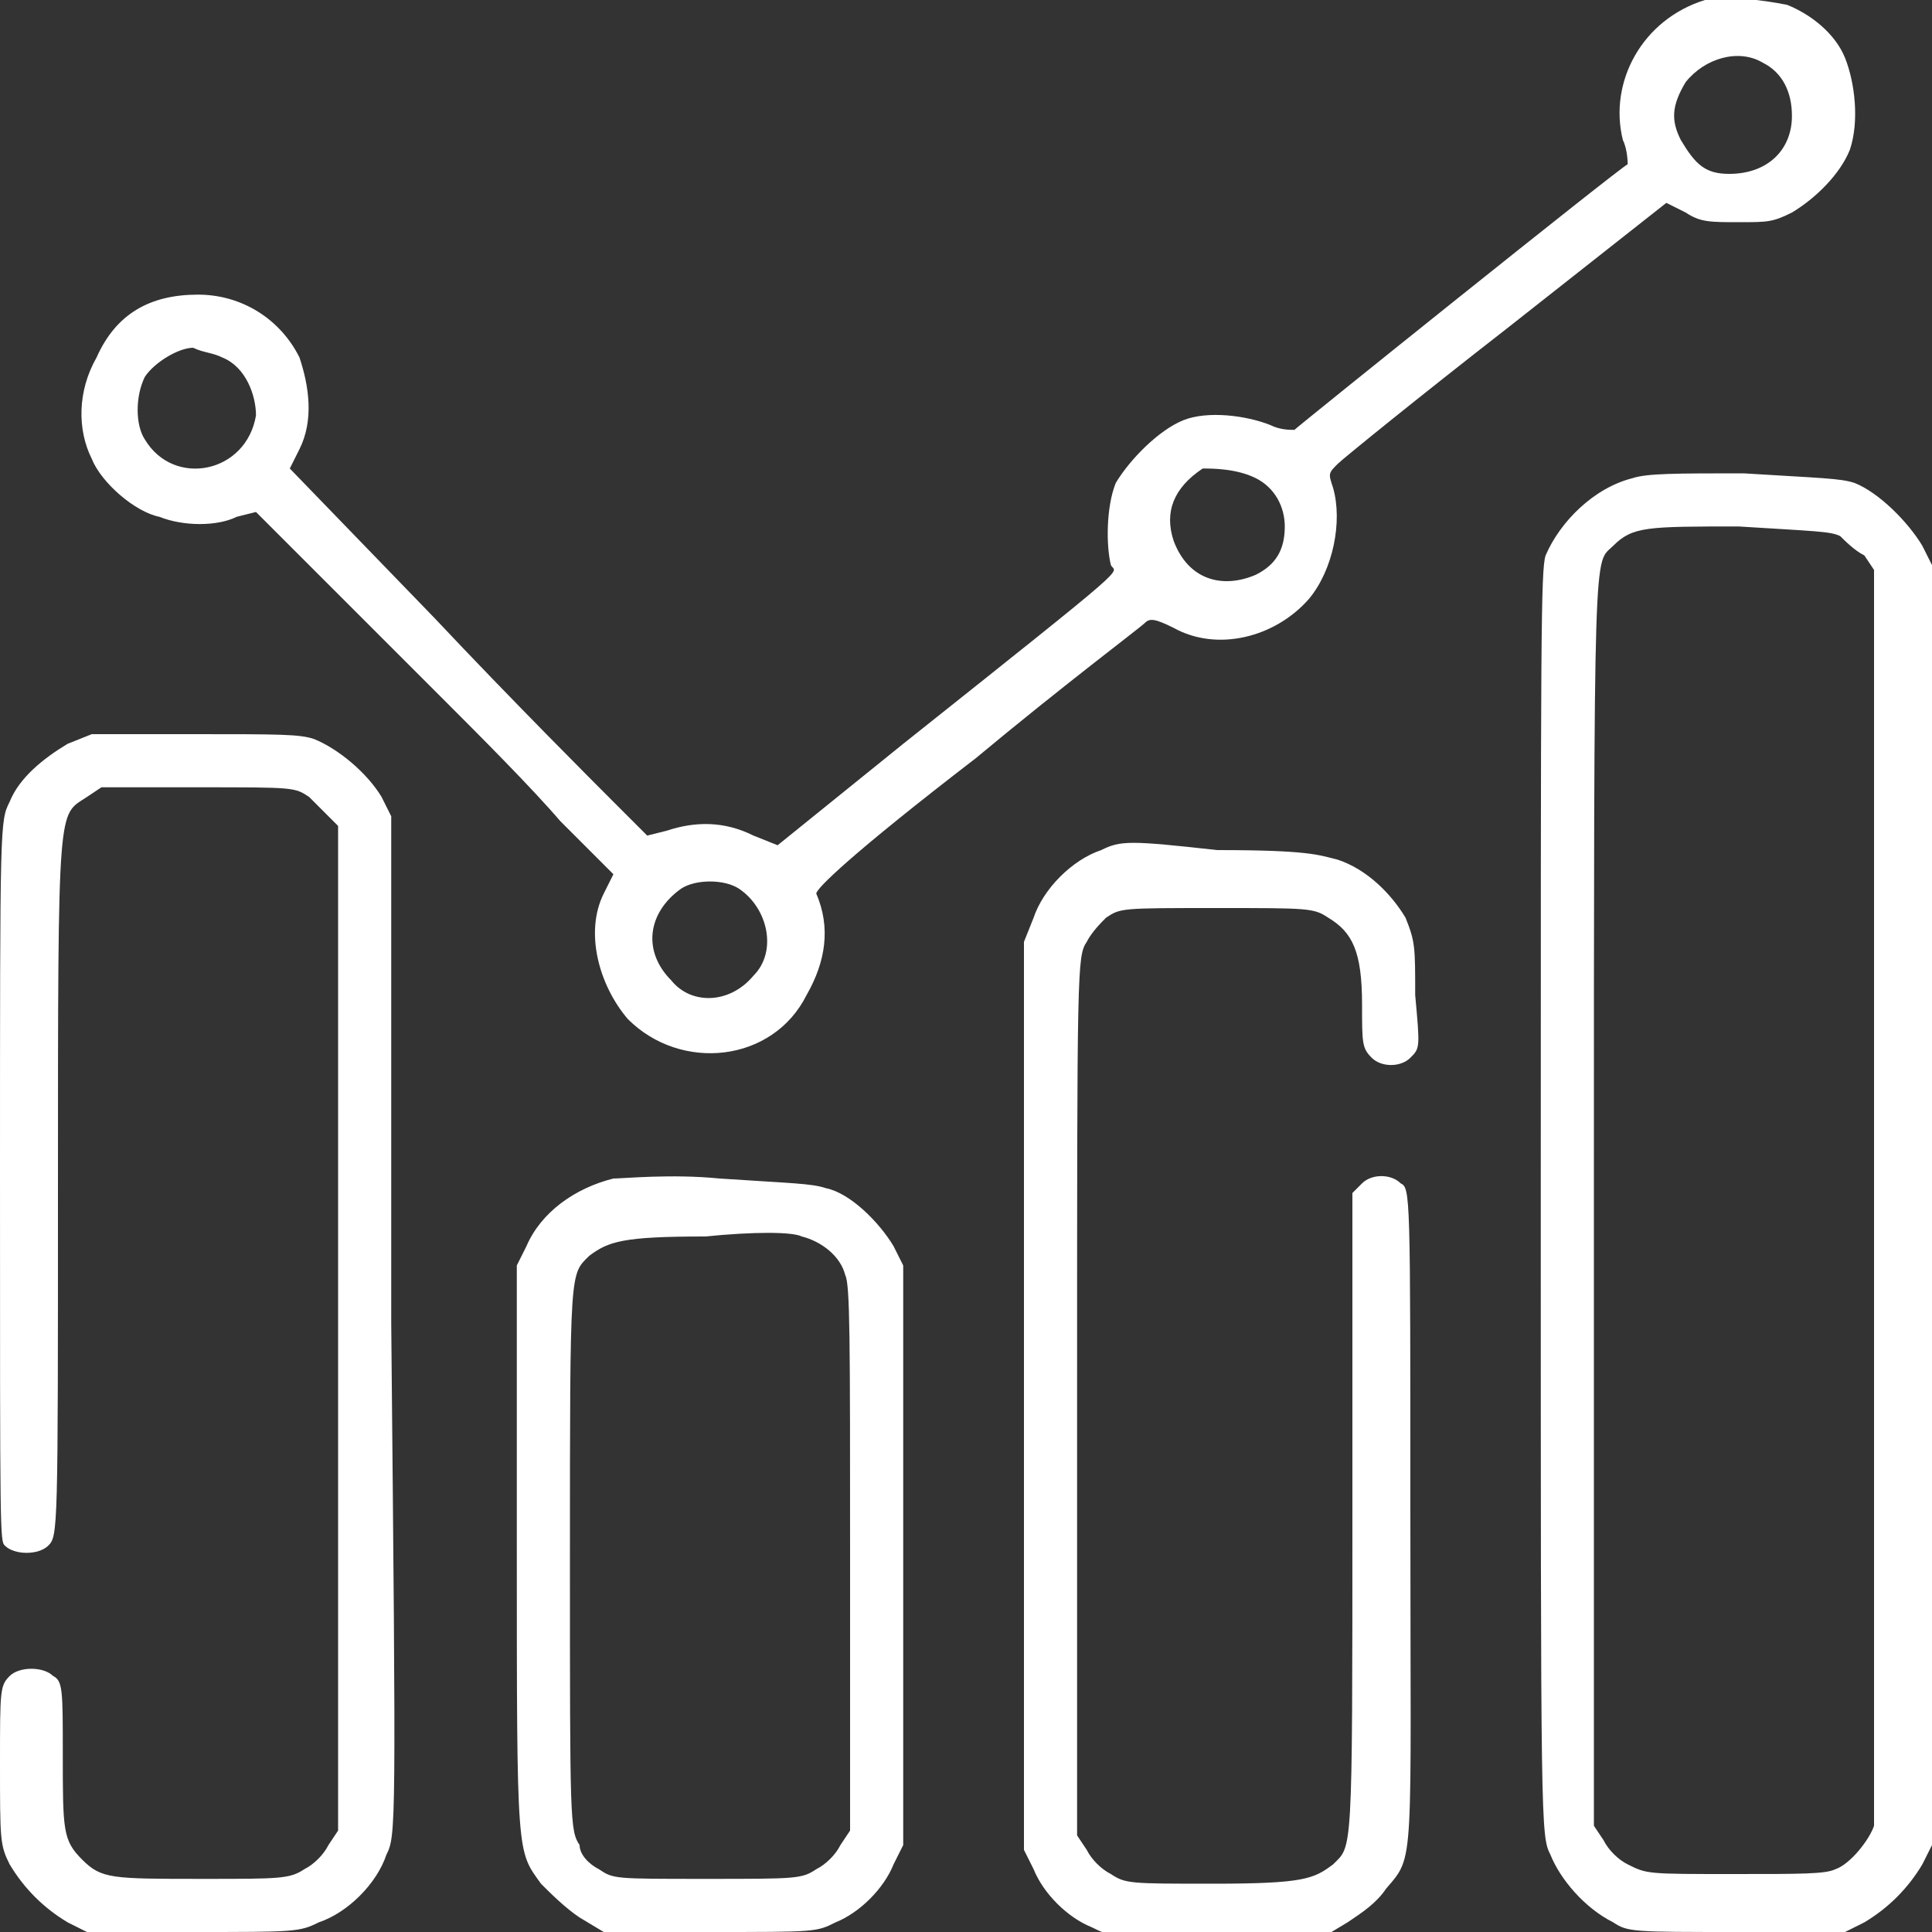<?xml version="1.0" encoding="utf-8"?>
<!-- Generator: Adobe Illustrator 23.0.2, SVG Export Plug-In . SVG Version: 6.00 Build 0)  -->
<svg version="1.1" id="Layer_1" xmlns="http://www.w3.org/2000/svg" xmlns:xlink="http://www.w3.org/1999/xlink" x="0px" y="0px"
	 viewBox="0 0 40 40" style="enable-background:new 0 0 40 40;" xml:space="preserve">
<rect x="0" y="0" width="40" height="40" fill="#333333" stroke="none"/>
<style type="text/css">
	.st0{fill-rule:evenodd;clip-rule:evenodd;fill:#FFFFFF;}
</style>
<path class="st0" d="M35.3,0c-1.3,0.4-2,1.7-1.7,2.9c0.1,0.2,0.1,0.5,0.1,0.5c-0.2,0.1-6.8,5.4-6.9,5.5c-0.1,0-0.3,0-0.5-0.1
	c-0.5-0.2-1.3-0.3-1.8-0.1C24,8.9,23.4,9.5,23.1,10c-0.2,0.5-0.2,1.3-0.1,1.7c0.1,0.2,0.6-0.2-4.3,3.7l-2.6,2.1l-0.5-0.2
	c-0.6-0.3-1.2-0.3-1.8-0.1l-0.4,0.1l-0.7-0.7c-0.4-0.4-2.1-2.1-3.7-3.8l-3-3.1l0.2-0.4c0.3-0.6,0.2-1.3,0-1.9C5.8,6.6,5,6.1,4.1,6.1
	c-1,0-1.7,0.4-2.1,1.3C1.6,8.1,1.6,8.9,1.9,9.5c0.2,0.5,0.9,1.1,1.4,1.2c0.5,0.2,1.2,0.2,1.6,0l0.4-0.1l1.3,1.3
	c0.7,0.7,1.9,1.9,2.6,2.6c0.7,0.7,1.8,1.8,2.4,2.5l1.1,1.1l-0.2,0.4c-0.4,0.8-0.1,1.9,0.5,2.6c1.1,1.1,3,0.9,3.7-0.5
	c0.4-0.7,0.5-1.4,0.2-2.1c0-0.1,0.7-0.8,3.3-2.8c1.8-1.5,3.4-2.7,3.5-2.8c0.1-0.1,0.2-0.1,0.6,0.1c0.9,0.5,2.1,0.2,2.8-0.6
	c0.5-0.6,0.7-1.6,0.5-2.3c-0.1-0.3-0.1-0.3,0.1-0.5c0.1-0.1,1.7-1.4,3.5-2.8l3.3-2.6l0.4,0.2c0.3,0.2,0.5,0.2,1.1,0.2
	c0.6,0,0.7,0,1.1-0.2c0.5-0.3,1-0.8,1.2-1.3c0.2-0.6,0.1-1.4-0.1-1.9c-0.2-0.5-0.7-0.9-1.2-1.1C36.5,0,35.7-0.1,35.3,0z M36.5,1.3
	c0.4,0.2,0.6,0.6,0.6,1.1c0,0.7-0.5,1.2-1.3,1.2c-0.5,0-0.7-0.2-1-0.7c-0.2-0.4-0.2-0.7,0.1-1.2C35.3,1.2,36,1,36.5,1.3z M4.6,7.4
	c0.5,0.2,0.7,0.8,0.7,1.2C5.1,9.8,3.6,10.1,3,9.1C2.8,8.8,2.8,8.2,3,7.8c0.2-0.3,0.7-0.6,1-0.6C4.2,7.3,4.4,7.3,4.6,7.4z M26,9.9
	c0.4,0.2,0.6,0.6,0.6,1c0,0.5-0.2,0.8-0.6,1c-0.7,0.3-1.4,0.1-1.7-0.7c-0.2-0.6,0-1.1,0.6-1.5C25.1,9.7,25.6,9.7,26,9.9z M33.8,9.9
	c-0.8,0.2-1.5,0.9-1.8,1.6c-0.1,0.3-0.1,1.7-0.1,13.4c0,13,0,13.1,0.2,13.5c0.2,0.5,0.7,1.1,1.3,1.4C33.7,40,33.8,40,36,40h2.2
	l0.4-0.2c0.5-0.3,0.9-0.7,1.2-1.2l0.2-0.4V24.9V11.7l-0.2-0.4c-0.3-0.5-0.9-1.1-1.4-1.3c-0.3-0.1-0.7-0.1-2.3-0.2
	C34.7,9.8,34.1,9.8,33.8,9.9z M38.1,11.1c0.1,0.1,0.3,0.3,0.5,0.4l0.2,0.3l0,12.9c0,7.1,0,13,0,13.1c-0.1,0.3-0.5,0.8-0.8,0.9
	c-0.2,0.1-0.7,0.1-2.1,0.1c-1.8,0-1.8,0-2.2-0.2c-0.2-0.1-0.4-0.3-0.5-0.5l-0.2-0.3l0-12.9c0-14,0-13.2,0.4-13.6
	c0.4-0.4,0.7-0.4,2.6-0.4C37.6,11,37.9,11,38.1,11.1z M1.4,15.4c-0.5,0.3-1,0.7-1.2,1.2C0,17,0,17,0,24.4c0,7.4,0,7.5,0.1,7.6
	c0.2,0.2,0.7,0.2,0.9,0c0.2-0.2,0.2-0.3,0.2-7.4c0-8.1,0-7.7,0.6-8.1l0.3-0.2h2c2,0,2,0,2.3,0.2c0.1,0.1,0.3,0.3,0.4,0.4l0.2,0.2
	l0,10.4l0,10.4l-0.2,0.3c-0.1,0.2-0.3,0.4-0.5,0.5c-0.3,0.2-0.5,0.2-2.1,0.2c-1.9,0-2.1,0-2.5-0.4c-0.4-0.4-0.4-0.6-0.4-2.2
	c0-1.3,0-1.5-0.2-1.6c-0.2-0.2-0.7-0.2-0.9,0C0,34.9,0,35,0,36.5c0,1.6,0,1.7,0.2,2.1c0.3,0.5,0.7,0.9,1.2,1.2L1.8,40h2.2
	c2.1,0,2.2,0,2.6-0.2C7.2,39.6,7.8,39,8,38.4c0.2-0.4,0.2-0.5,0.1-11l0-10.5l-0.2-0.4c-0.3-0.5-0.9-1-1.4-1.2
	c-0.3-0.1-0.7-0.1-2.5-0.1l-2.1,0L1.4,15.4z M22.8,17.6c-0.6,0.2-1.2,0.8-1.4,1.4l-0.2,0.5l0,9.4l0,9.4l0.2,0.4
	c0.2,0.5,0.7,1,1.2,1.2c0.4,0.2,0.4,0.2,2.6,0.2h2.2l0.5-0.3c0.3-0.2,0.6-0.4,0.8-0.7c0.6-0.7,0.5-0.4,0.5-7.8c0-6.6,0-6.7-0.2-6.8
	c-0.2-0.2-0.6-0.2-0.8,0l-0.2,0.2v6.6c0,7.2,0,6.9-0.4,7.3c-0.4,0.3-0.6,0.4-2.5,0.4c-1.7,0-1.8,0-2.1-0.2c-0.2-0.1-0.4-0.3-0.5-0.5
	l-0.2-0.3v-9.1c0-8.9,0-9.1,0.2-9.4c0.1-0.2,0.3-0.4,0.4-0.5c0.3-0.2,0.3-0.2,2.3-0.2c1.9,0,2,0,2.3,0.2c0.5,0.3,0.7,0.7,0.7,1.8
	c0,0.8,0,0.9,0.2,1.1c0.2,0.2,0.6,0.2,0.8,0c0.2-0.2,0.2-0.2,0.1-1.3c0-1,0-1.1-0.2-1.6c-0.3-0.5-0.8-1-1.4-1.2
	c-0.4-0.1-0.6-0.2-2.5-0.2C23.4,17.4,23.2,17.4,22.8,17.6z M15.3,18.4c0.6,0.4,0.8,1.3,0.3,1.8c-0.5,0.6-1.3,0.6-1.7,0.1
	c-0.6-0.6-0.5-1.4,0.2-1.9C14.4,18.2,15,18.2,15.3,18.4z M12.7,24.4c-0.8,0.2-1.5,0.7-1.8,1.4l-0.2,0.4l0,5.8c0,6.5,0,6.3,0.5,7
	c0.2,0.2,0.5,0.5,0.8,0.7l0.5,0.3h2.2c2.2,0,2.2,0,2.6-0.2c0.5-0.2,1-0.7,1.2-1.2l0.2-0.4v-6v-6l-0.2-0.4c-0.3-0.5-0.9-1.1-1.4-1.2
	c-0.3-0.1-0.7-0.1-2.2-0.2C13.9,24.3,12.9,24.4,12.7,24.4z M16.6,25.6c0.4,0.1,0.8,0.4,0.9,0.8c0.1,0.2,0.1,1.3,0.1,5.9v5.6
	l-0.2,0.3c-0.1,0.2-0.3,0.4-0.5,0.5c-0.3,0.2-0.4,0.2-2.3,0.2c-1.9,0-1.9,0-2.2-0.2c-0.2-0.1-0.4-0.3-0.4-0.5
	c-0.2-0.3-0.2-0.5-0.2-5.9c0-6.1,0-5.9,0.4-6.3c0.4-0.3,0.7-0.4,2.4-0.4C15.6,25.5,16.4,25.5,16.6,25.6z"/>
</svg>
